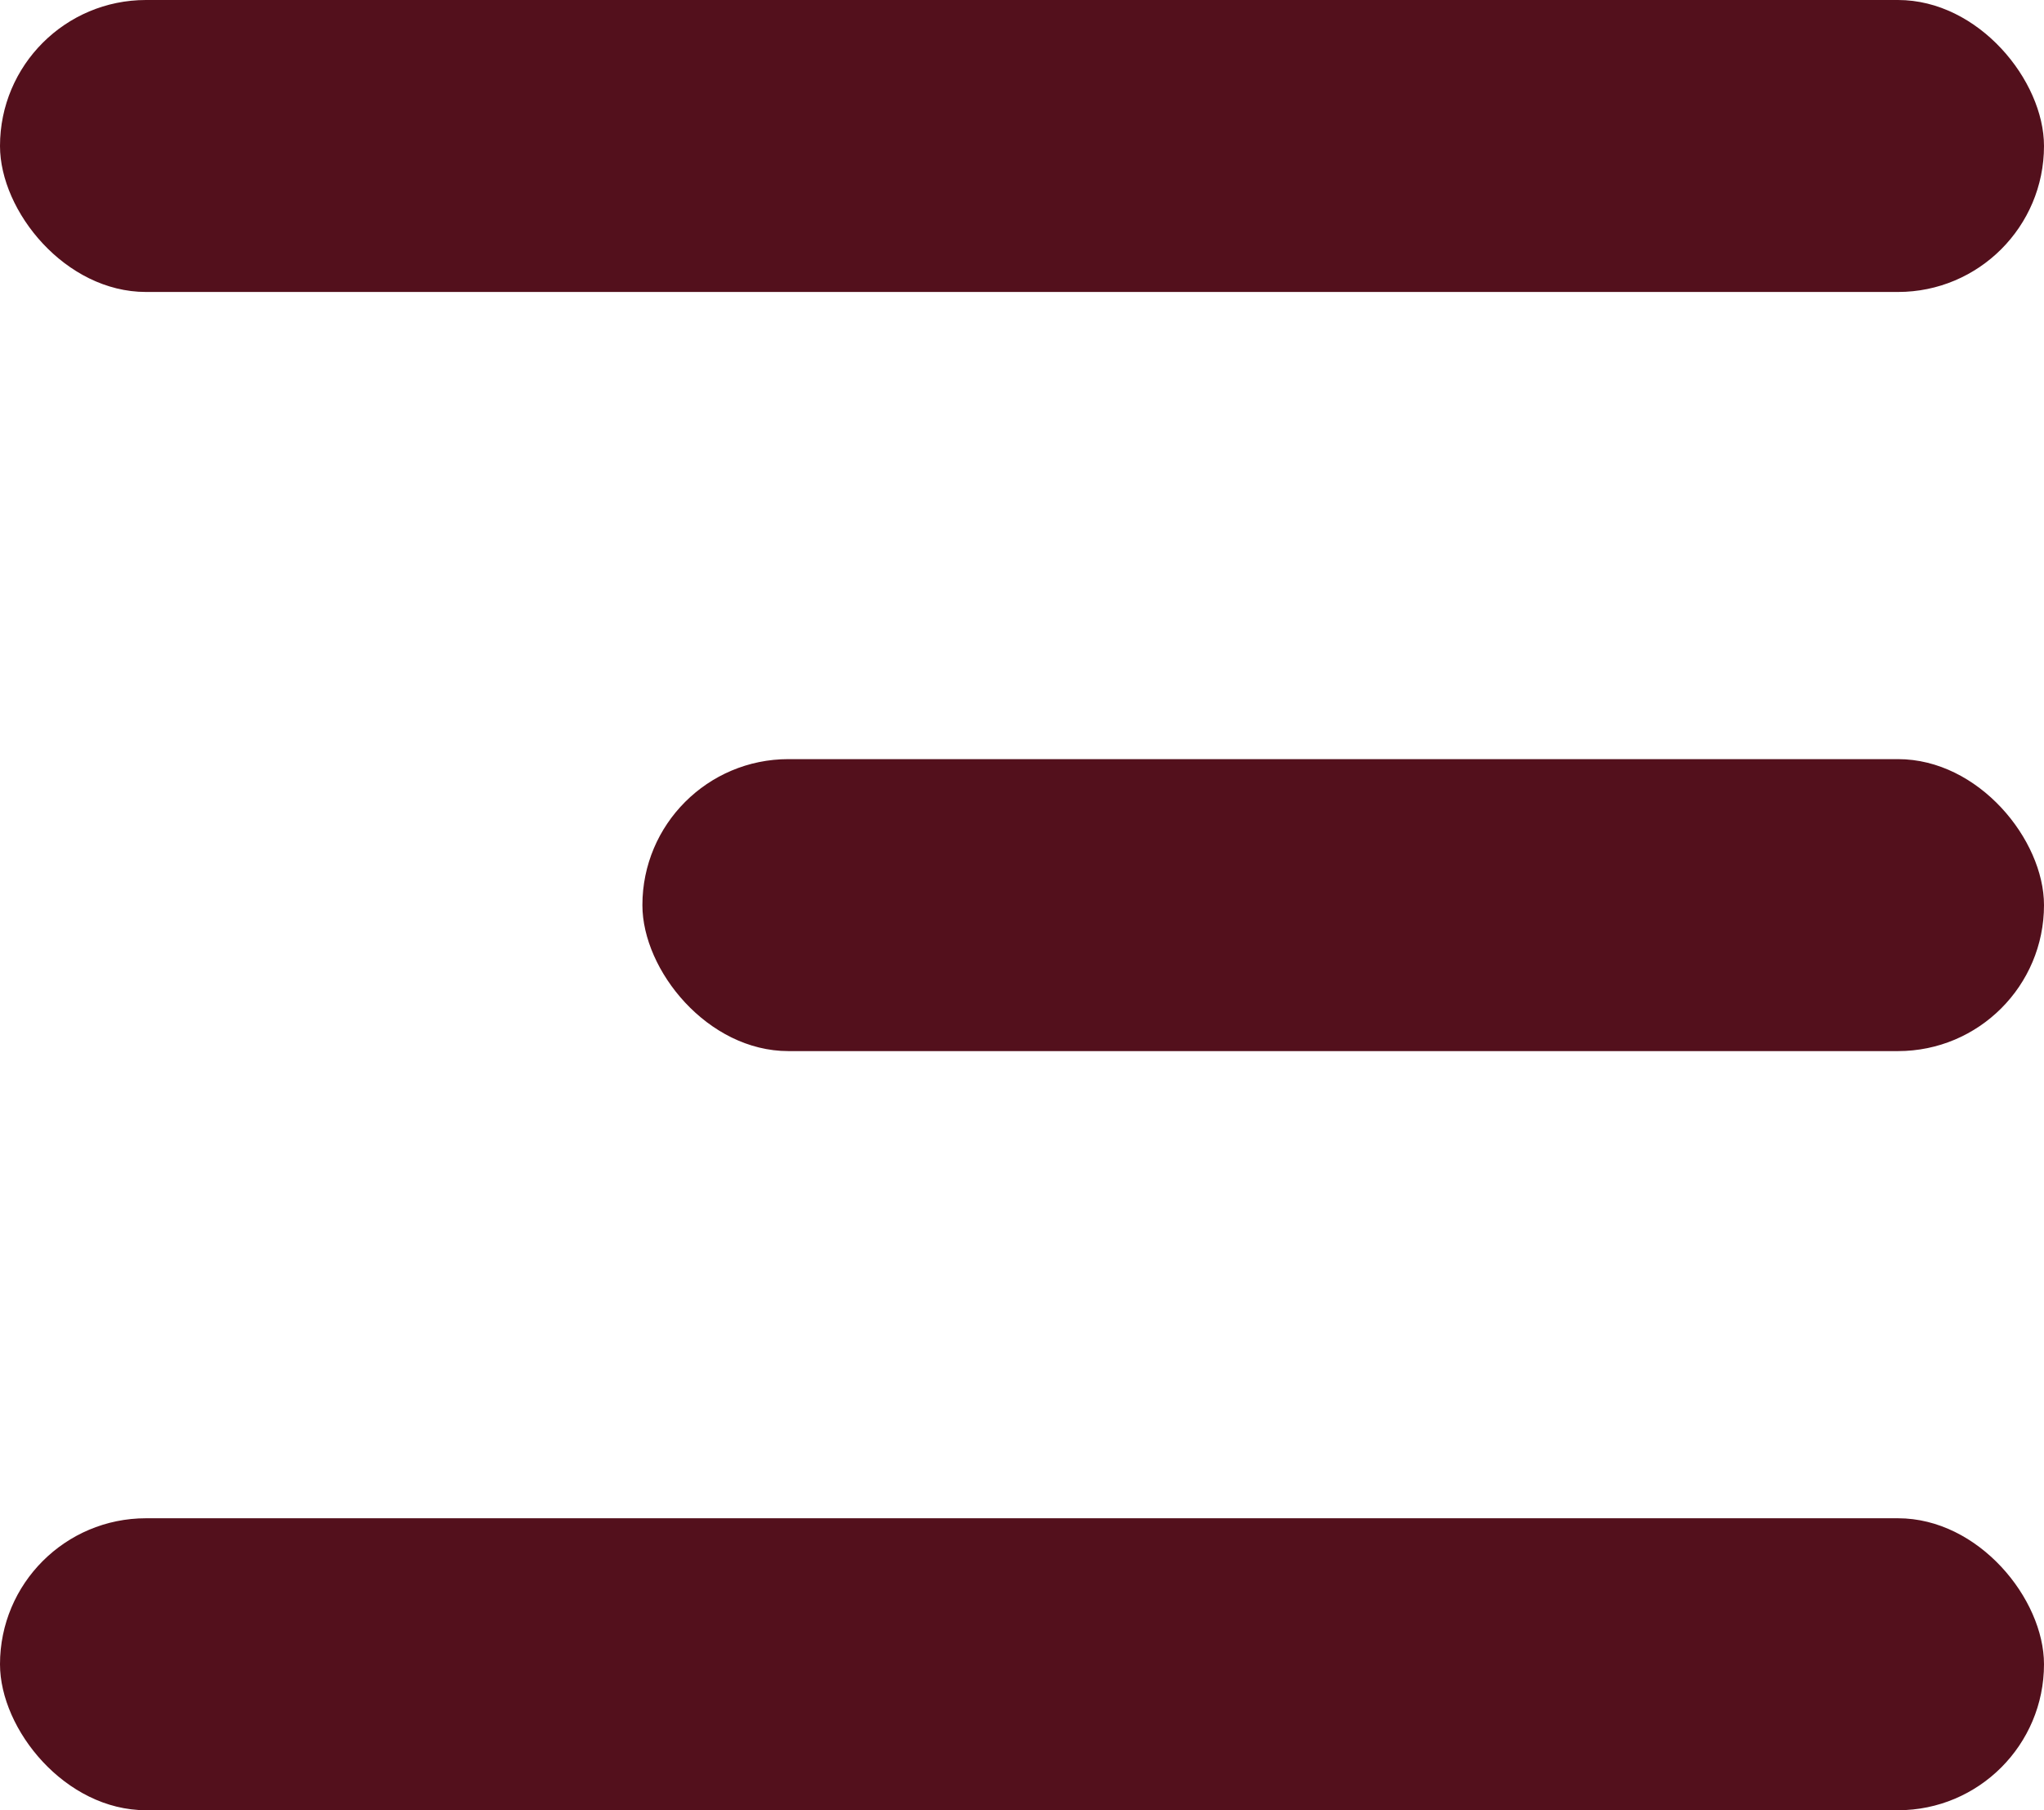 <svg xmlns="http://www.w3.org/2000/svg" width="35" height="31" viewBox="0 0 35 31">
  <g id="Menu" transform="translate(-292 -28)">
    <rect id="Rectangle_20" data-name="Rectangle 20" width="35" height="5" rx="2.5" transform="translate(292 28)" fill="#53101c"/>
    <rect id="Rectangle_21" data-name="Rectangle 21" width="24" height="5" rx="2.5" transform="translate(303 41)" fill="#53101c"/>
    <rect id="Rectangle_22" data-name="Rectangle 22" width="35" height="5" rx="2.5" transform="translate(292 54)" fill="#53101c"/>
  </g>
</svg>
